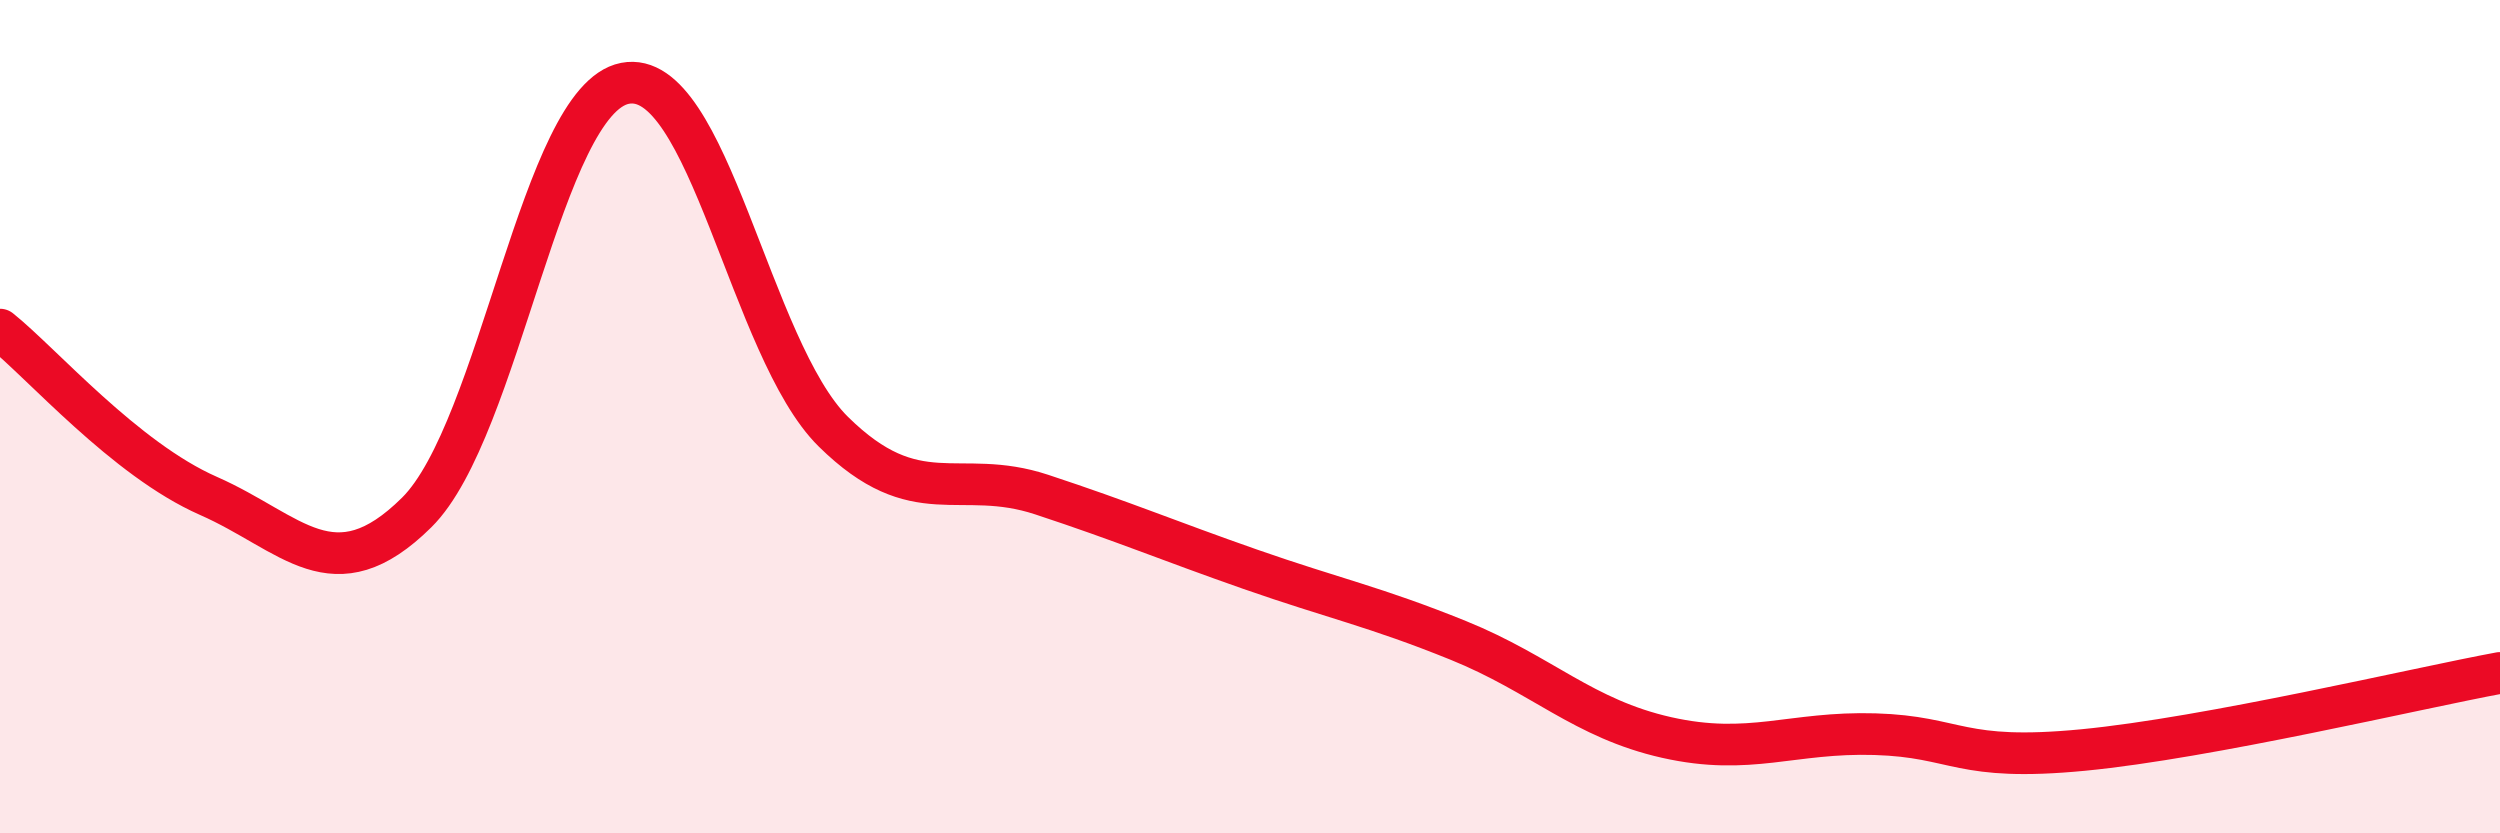 
    <svg width="60" height="20" viewBox="0 0 60 20" xmlns="http://www.w3.org/2000/svg">
      <path
        d="M 0,7.91 C 1,8.71 3,11.02 5,11.9 C 7,12.78 8,14.28 10,12.3 C 12,10.32 13,2.39 15,2 C 17,1.61 18,8.39 20,10.36 C 22,12.33 23,11.21 25,11.87 C 27,12.53 28,12.96 30,13.66 C 32,14.36 33,14.56 35,15.37 C 37,16.18 38,17.25 40,17.7 C 42,18.15 43,17.56 45,17.62 C 47,17.68 47,18.29 50,18 C 53,17.71 58,16.52 60,16.15L60 20L0 20Z"
        fill="#EB0A25"
        opacity="0.1"
        stroke-linecap="round"
        stroke-linejoin="round"
      />
      <path
        d="M 0,7.91 C 1,8.71 3,11.02 5,11.9 C 7,12.78 8,14.28 10,12.3 C 12,10.32 13,2.39 15,2 C 17,1.61 18,8.39 20,10.36 C 22,12.33 23,11.21 25,11.87 C 27,12.53 28,12.96 30,13.66 C 32,14.36 33,14.56 35,15.37 C 37,16.18 38,17.25 40,17.7 C 42,18.15 43,17.56 45,17.62 C 47,17.68 47,18.29 50,18 C 53,17.71 58,16.52 60,16.15"
        stroke="#EB0A25"
        stroke-width="1"
        fill="none"
        stroke-linecap="round"
        stroke-linejoin="round"
      />
    </svg>
  